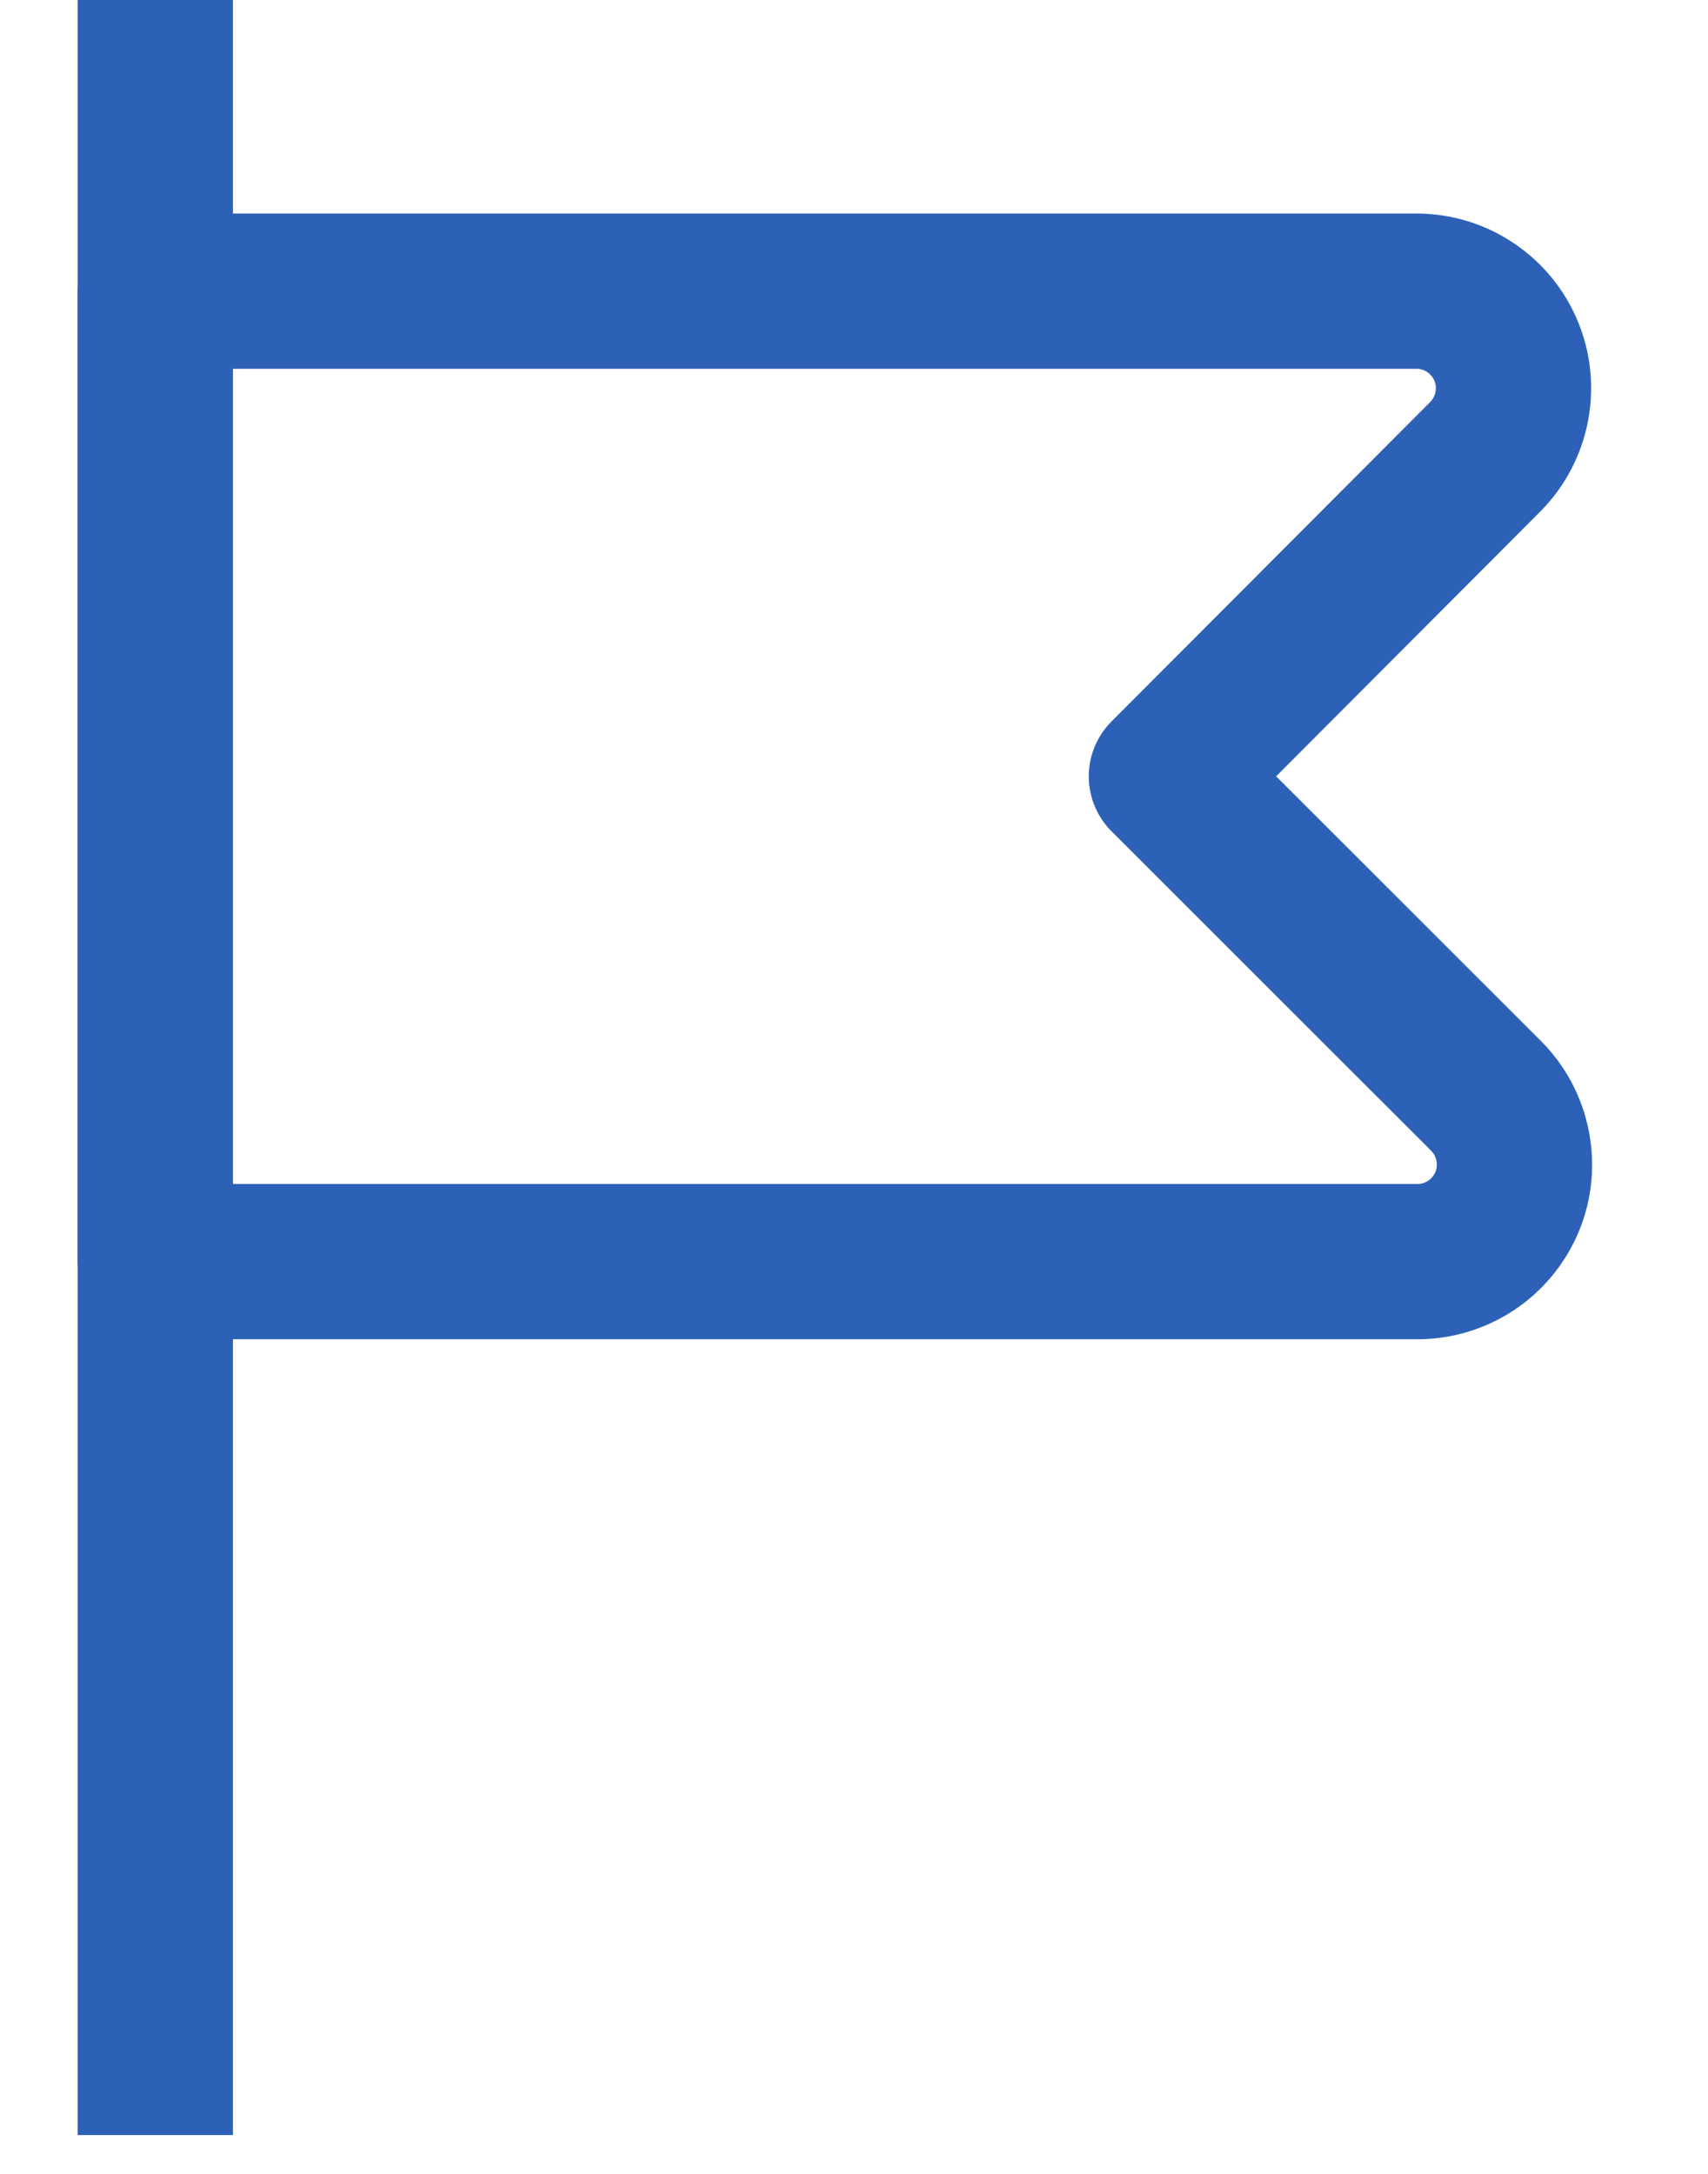<svg width="11" height="14" viewBox="0 0 11 14" fill="none" xmlns="http://www.w3.org/2000/svg">
<path d="M1 0V13.75" stroke="#2C61B7" stroke-linejoin="round"/>
<path d="M9.125 8.125H1V1.875H9.125C9.248 1.876 9.368 1.912 9.47 1.981C9.572 2.049 9.652 2.146 9.699 2.259C9.747 2.373 9.759 2.497 9.736 2.618C9.713 2.739 9.655 2.85 9.569 2.938L7.512 5L9.569 7.056C9.657 7.144 9.717 7.255 9.741 7.377C9.766 7.499 9.754 7.625 9.706 7.74C9.658 7.854 9.578 7.952 9.474 8.021C9.371 8.089 9.249 8.126 9.125 8.125V8.125Z" stroke="#2C61B7" stroke-linejoin="round"/>
</svg>
